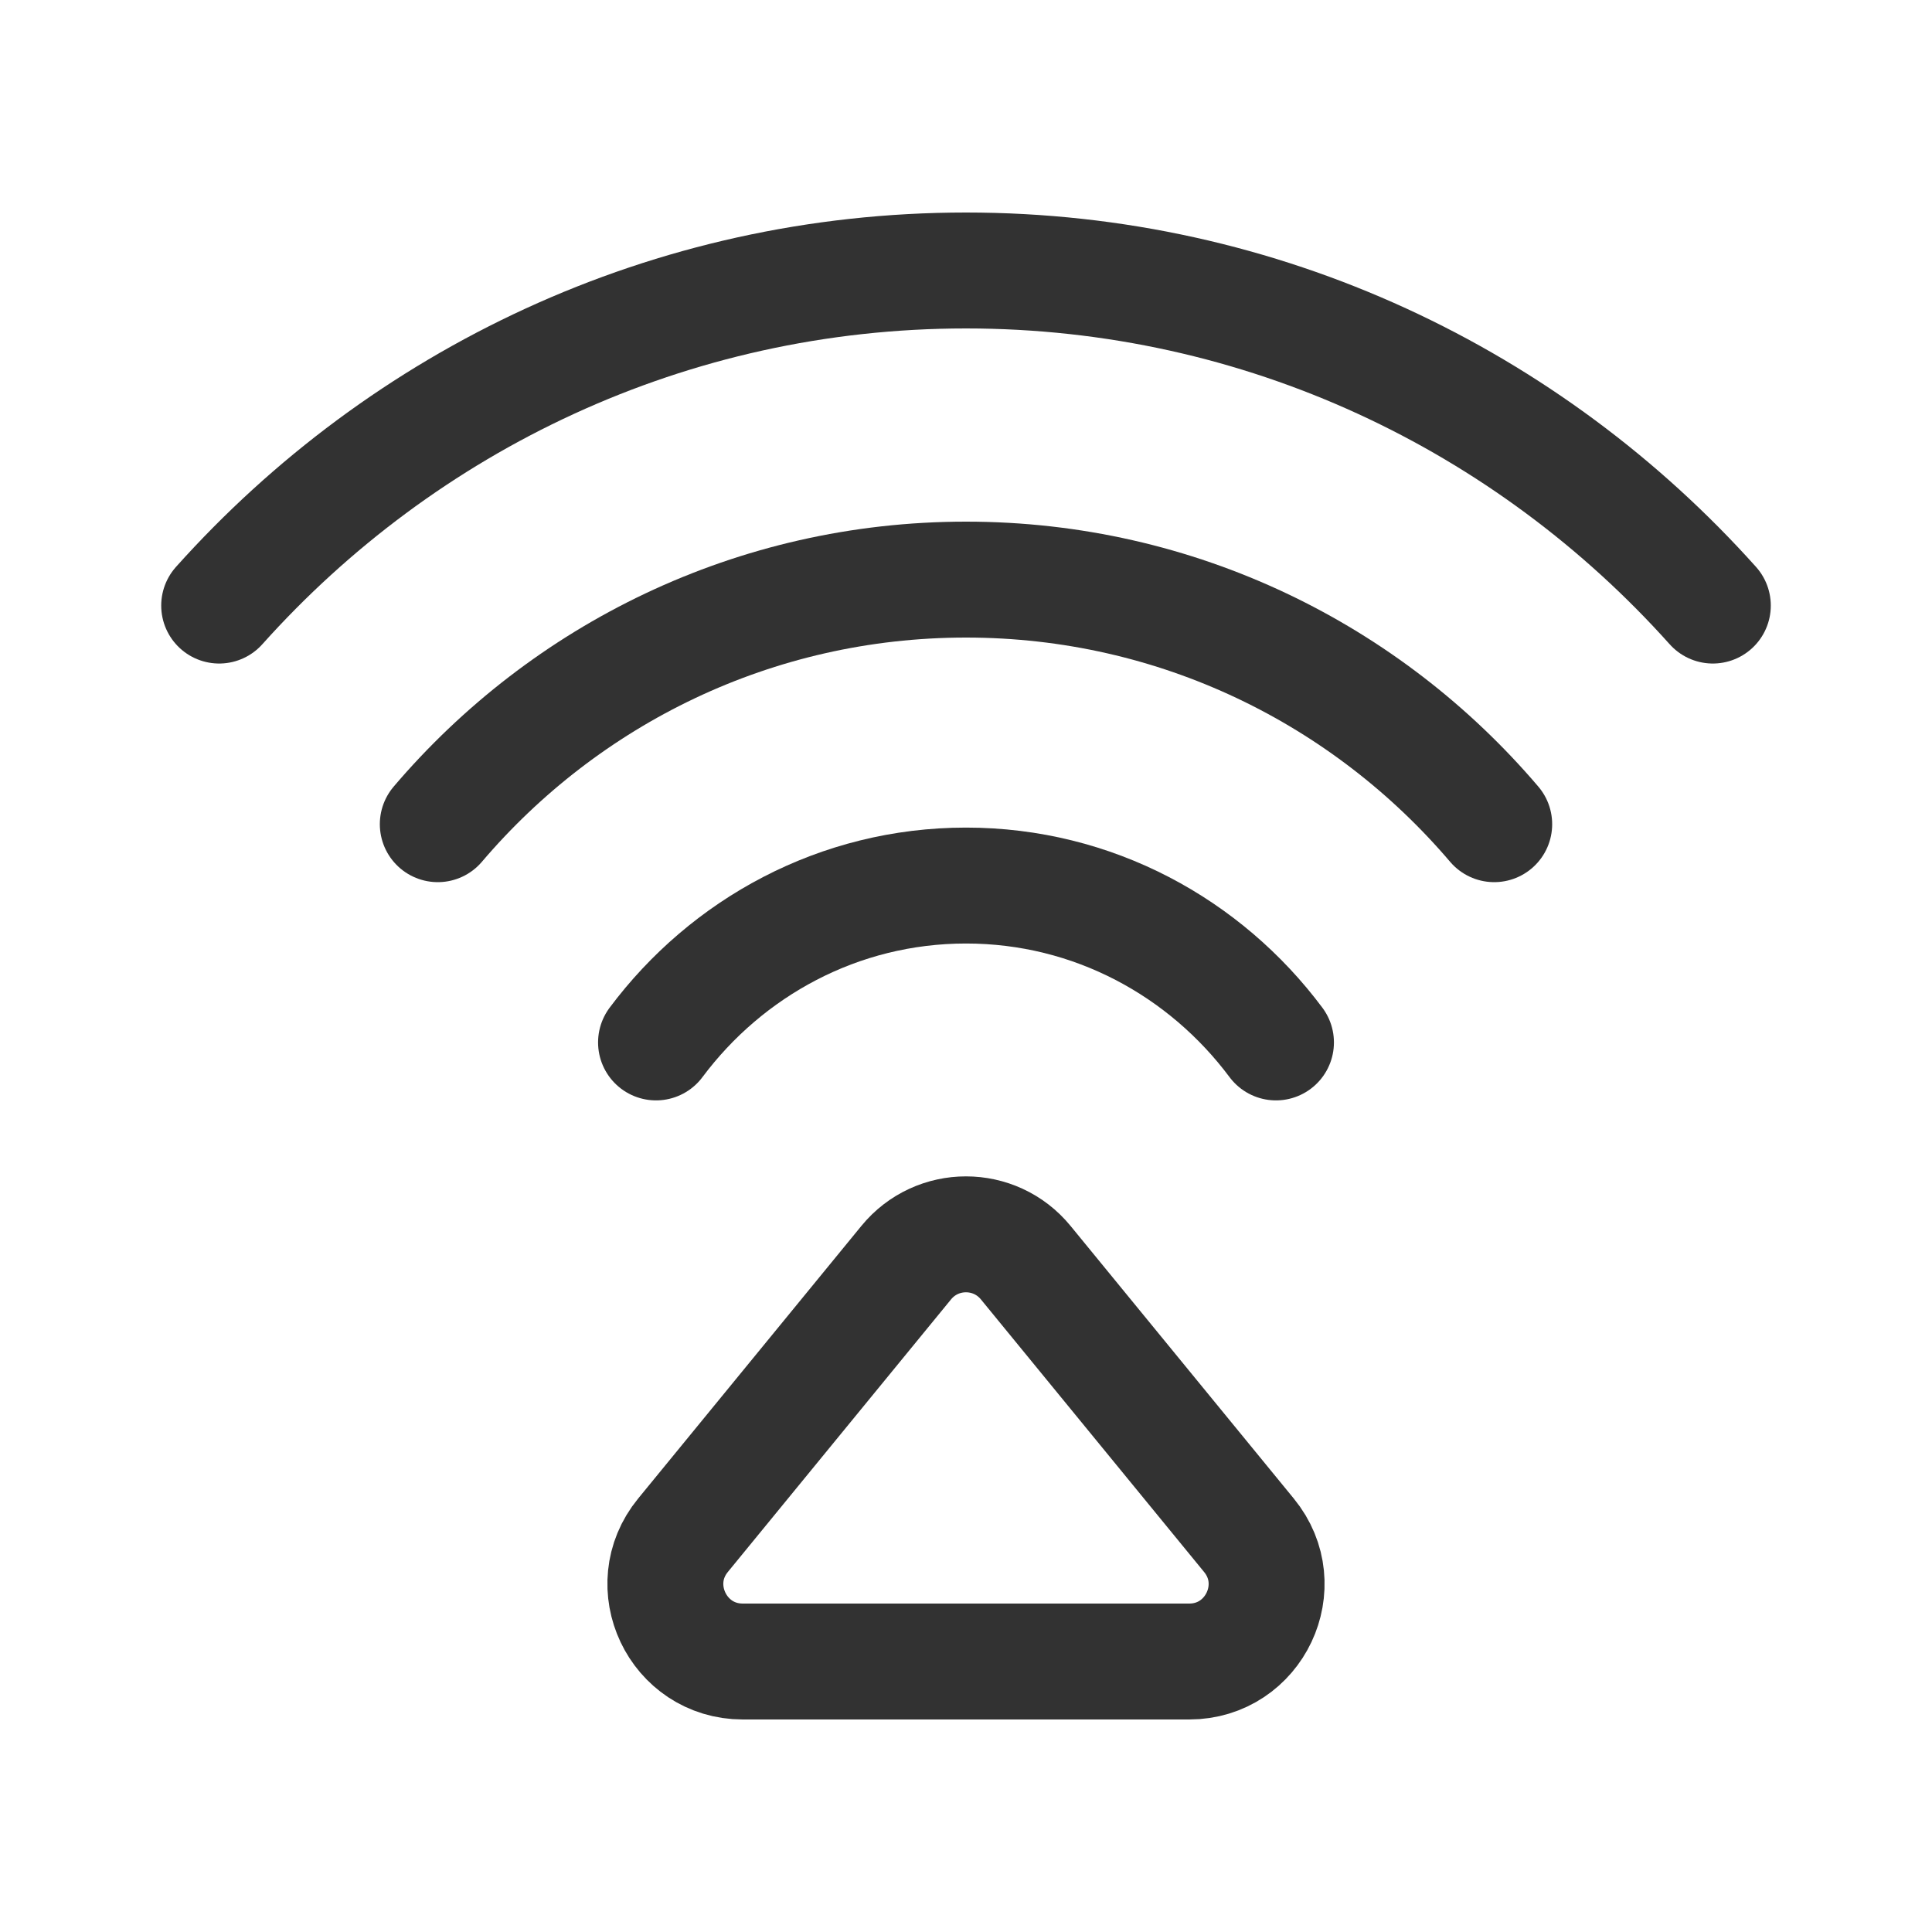 <?xml version="1.0" encoding="UTF-8"?> <svg xmlns="http://www.w3.org/2000/svg" width="25" height="25" viewBox="0 0 25 25" fill="none"><g id="Group"><g id="Group_2"><path id="Path" fill-rule="evenodd" clip-rule="evenodd" d="M8.838 19.866L11.726 16.339C12.126 15.85 12.873 15.85 13.273 16.339L16.161 19.866C16.697 20.519 16.232 21.5 15.388 21.5H9.612C8.768 21.5 8.303 20.519 8.838 19.866V19.866Z" stroke="#323232" stroke-width="1.5" stroke-linecap="round" stroke-linejoin="round"></path><path id="Path_2" d="M8.489 13.489C9.404 12.264 10.853 11.459 12.5 11.459C14.147 11.459 15.596 12.263 16.511 13.489" stroke="#323232" stroke-width="1.5" stroke-linecap="round" stroke-linejoin="round"></path><path id="Path_3" d="M5.665 10.665C7.312 8.73 9.76 7.5 12.5 7.5C15.24 7.5 17.688 8.73 19.335 10.665" stroke="#323232" stroke-width="1.5" stroke-linecap="round" stroke-linejoin="round"></path><path id="Path_4" d="M2.836 7.836C5.213 5.181 8.656 3.5 12.5 3.5C16.344 3.5 19.787 5.181 22.164 7.836" stroke="#323232" stroke-width="1.5" stroke-linecap="round" stroke-linejoin="round"></path></g></g></svg> 